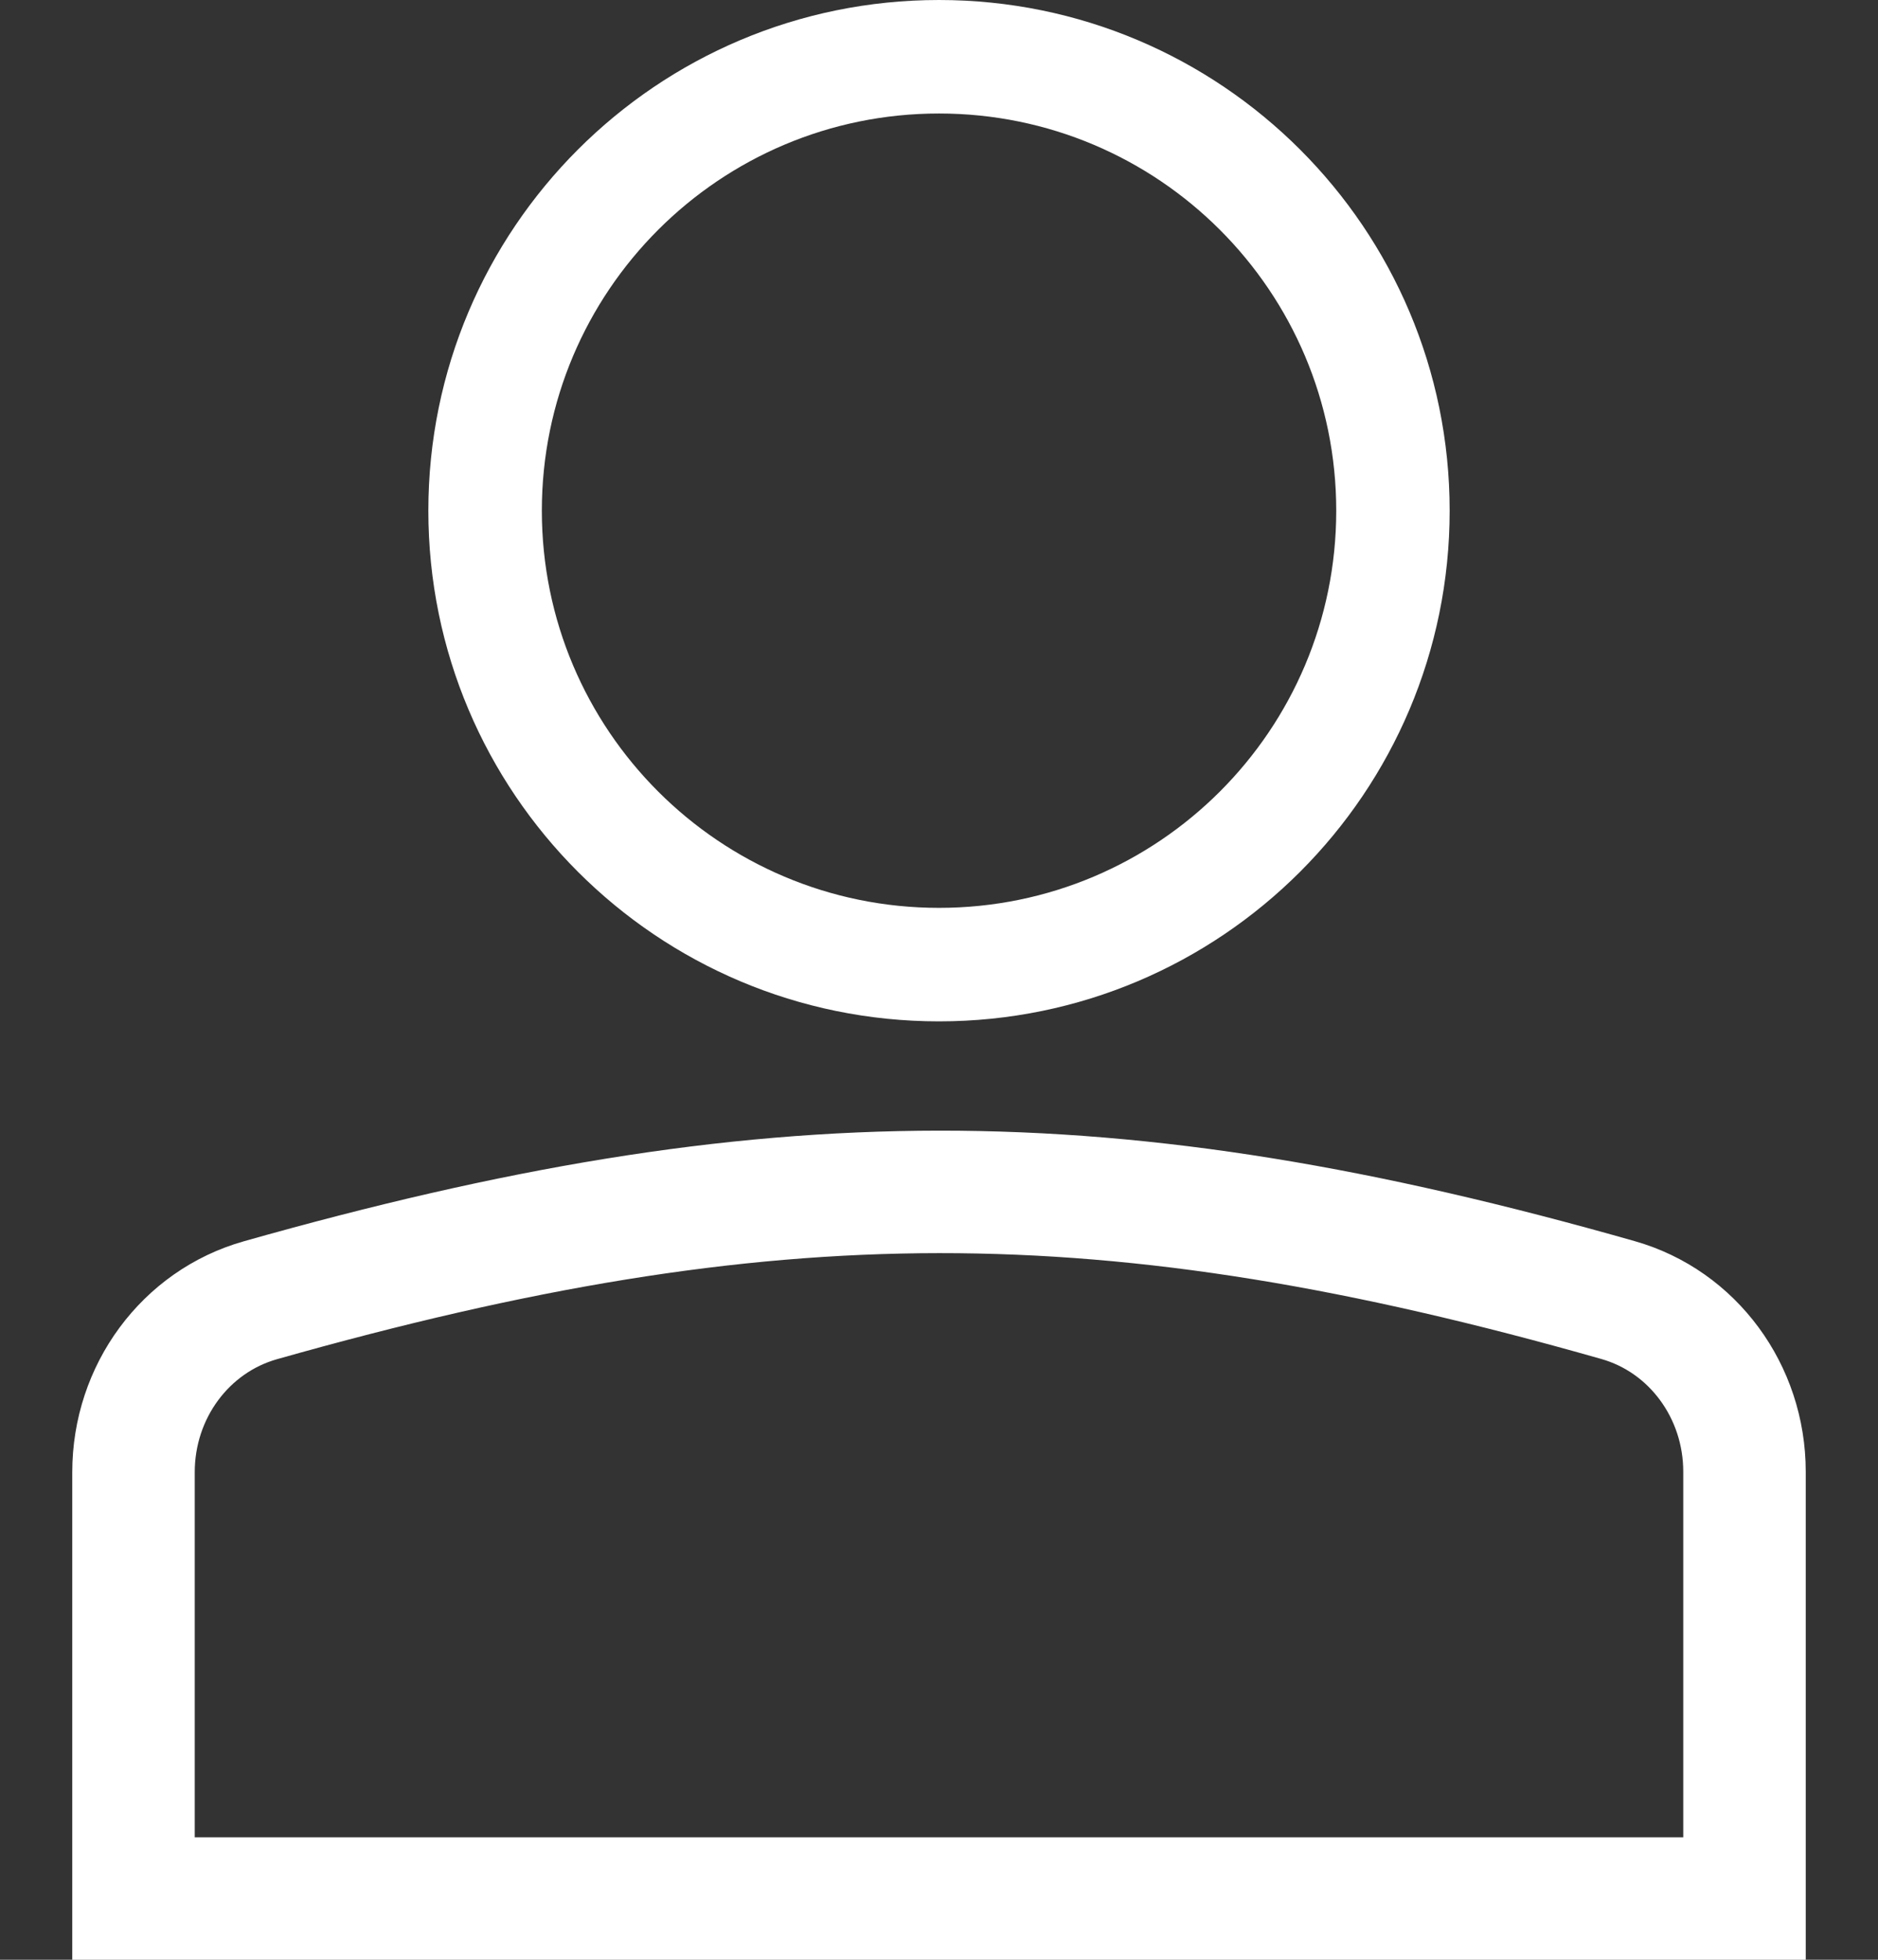 <svg width="23" height="24" viewBox="0 0 23 24" fill="none" xmlns="http://www.w3.org/2000/svg">
<rect x="0" y="0" width="23" height="24" fill="#333333" stroke="none"/>
<path fill-rule="evenodd" clip-rule="evenodd" d="M11.5 12.508C14.954 12.508 17.754 9.708 17.754 6.254C17.754 2.8 14.954 0 11.5 0C8.046 0 5.246 2.8 5.246 6.254C5.246 9.708 8.046 12.508 11.5 12.508ZM11.5 11.118C14.187 11.118 16.365 8.941 16.365 6.254C16.365 3.567 14.187 1.39 11.5 1.39C8.814 1.39 6.636 3.567 6.636 6.254C6.636 8.941 8.814 11.118 11.5 11.118Z" fill="white"/>
<path d="M3.19 15.923C9.418 14.161 13.587 14.148 19.816 15.921C20.732 16.181 21.365 17.04 21.365 18.023V23.25H1.635V18.029C1.635 17.043 2.27 16.183 3.19 15.923Z" stroke="white" stroke-width="1.5"/>
</svg>

